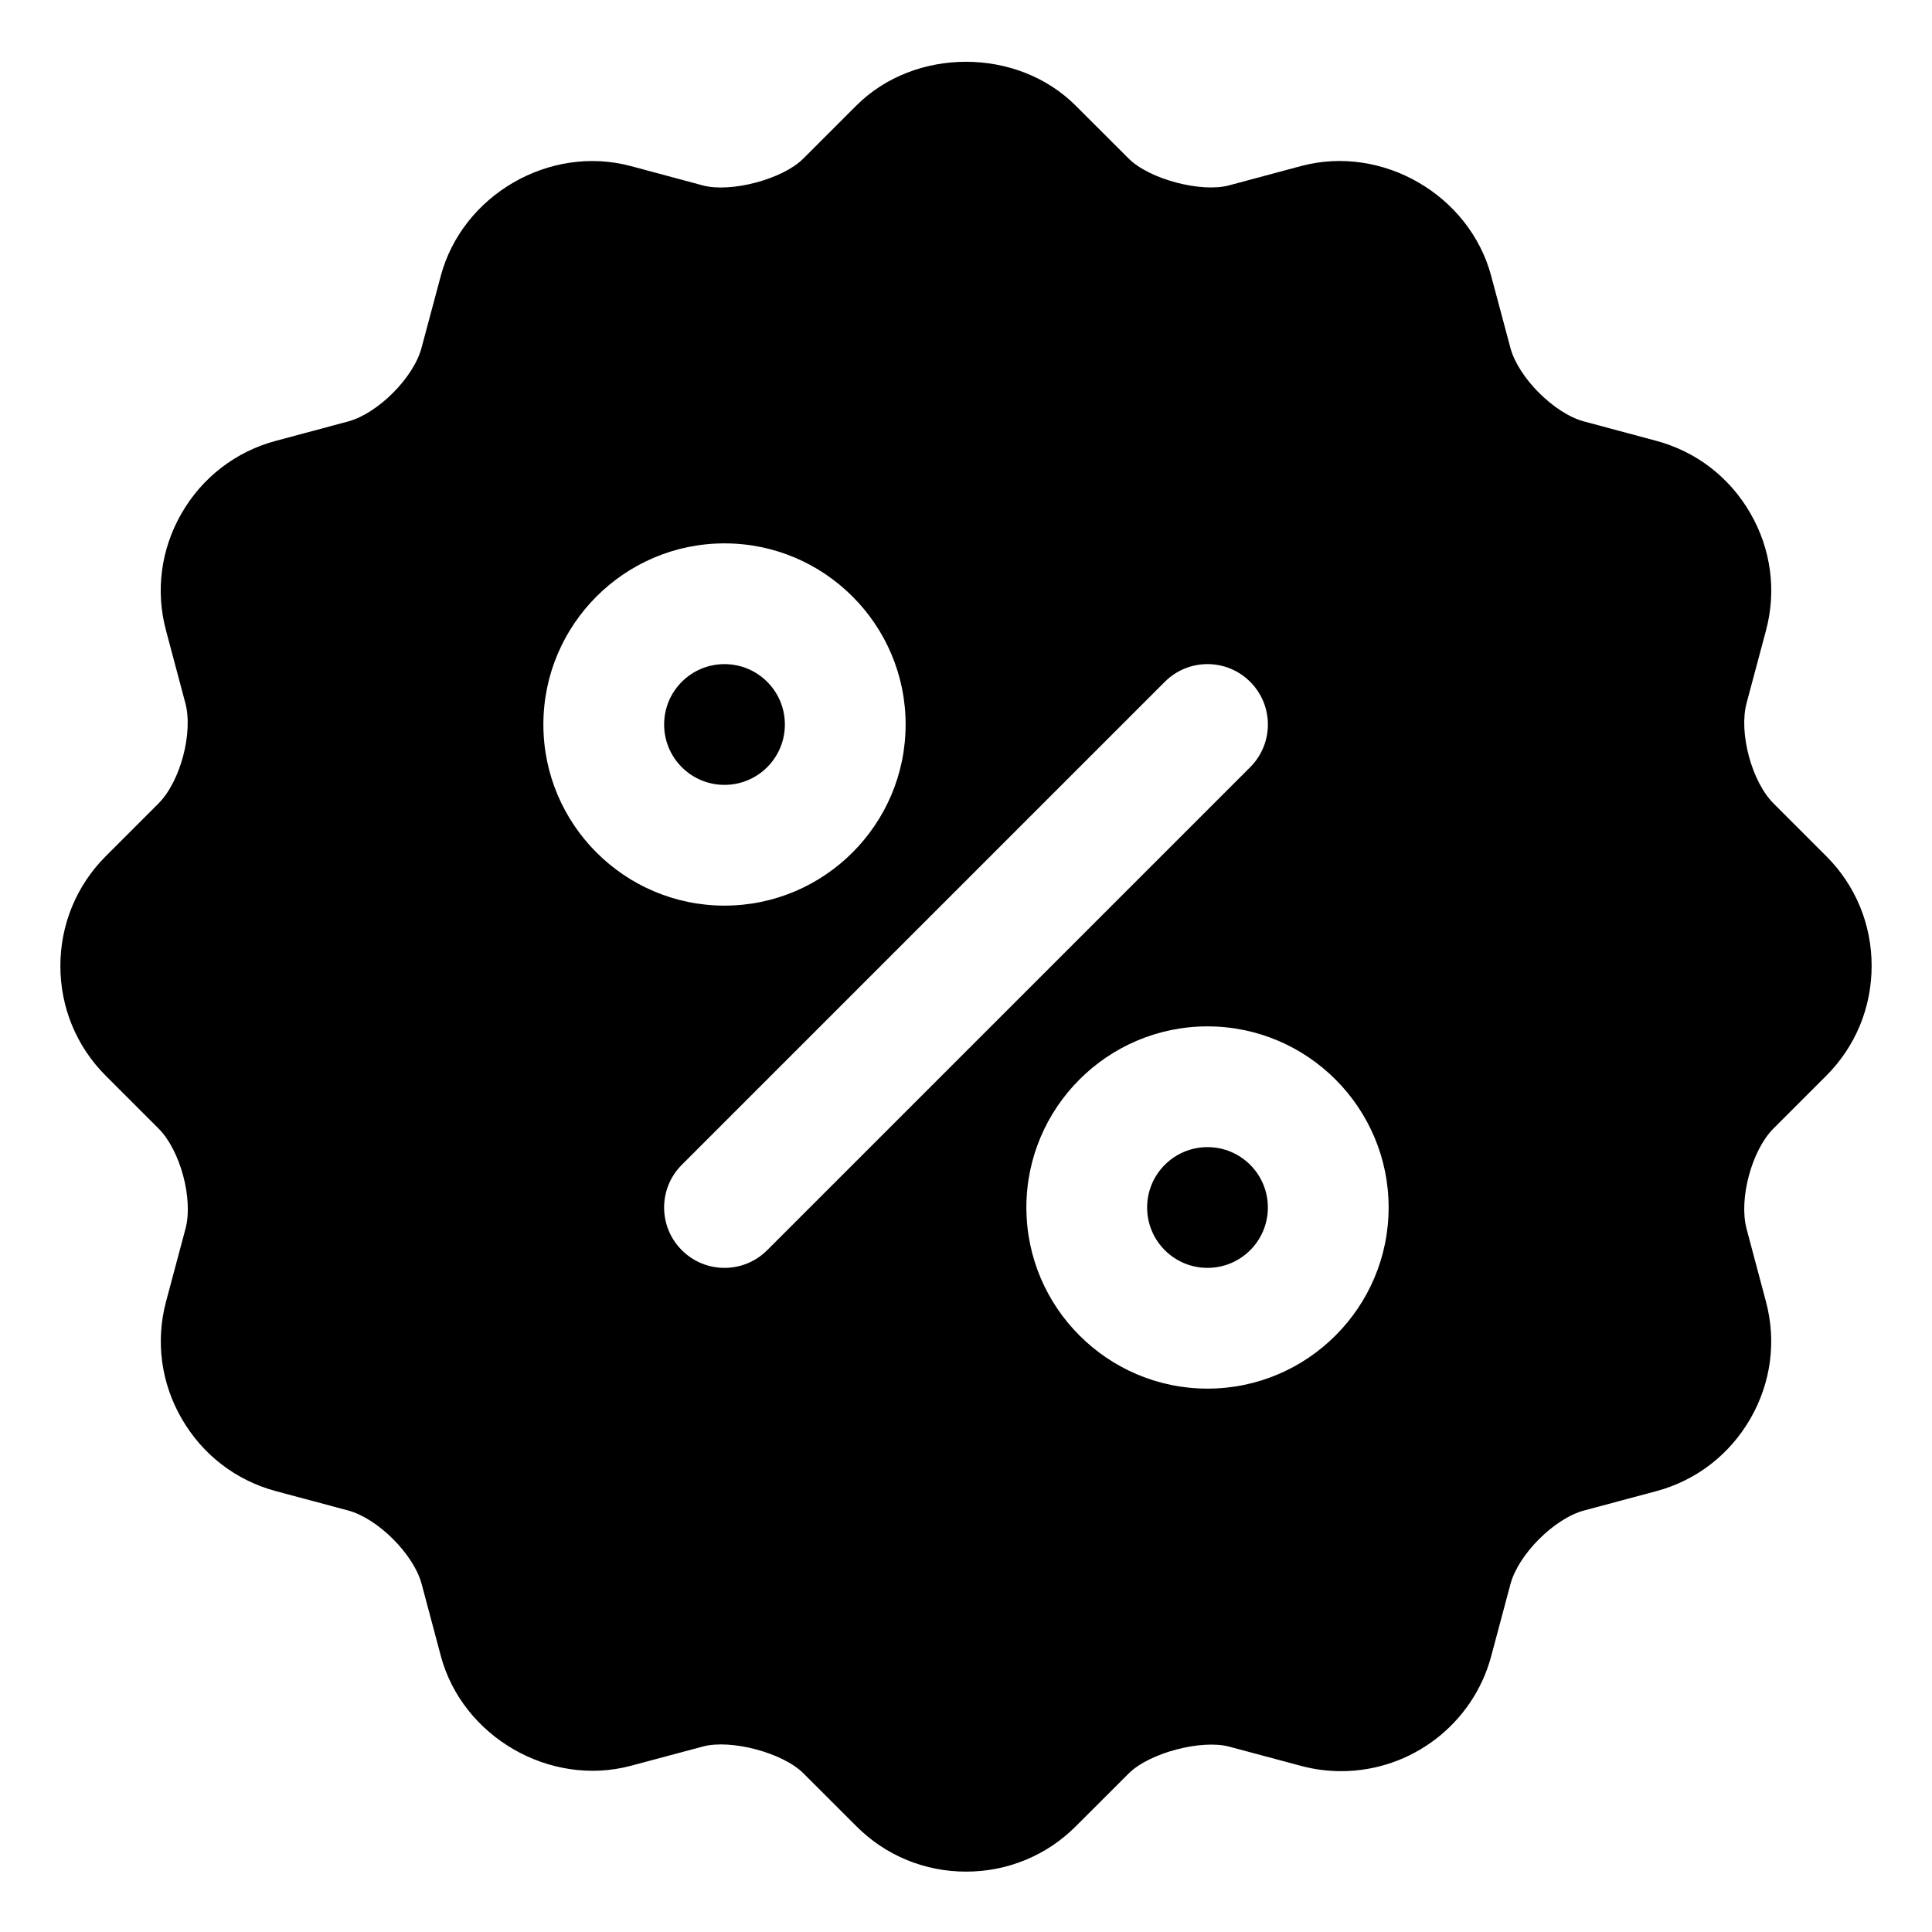 <svg enable-background="new 0 0 32 32" height="512" viewBox="0 0 32 32" width="512" xmlns="http://www.w3.org/2000/svg"><g id="_x30_4_sale"><g><path d="m30.25 14.182-.876-.876c-.36-.36-.577-1.168-.445-1.661l.32-1.197c.178-.661.086-1.354-.259-1.949-.344-.596-.897-1.021-1.559-1.198l-1.196-.321c-.492-.132-1.084-.724-1.217-1.215l-.32-1.197c-.358-1.336-1.799-2.178-3.148-1.818l-1.196.321c-.459.122-1.316-.101-1.66-.445l-.877-.876c-.969-.969-2.666-.969-3.635 0l-.877.877c-.344.344-1.201.567-1.661.445l-1.195-.321c-1.349-.361-2.79.481-3.148 1.818l-.32 1.195c-.132.494-.724 1.085-1.216 1.217l-1.197.321c-.662.177-1.216.603-1.56 1.199s-.435 1.288-.257 1.947l.319 1.198c.132.493-.084 1.3-.444 1.661l-.876.876c-.483.484-.75 1.13-.75 1.817s.267 1.333.751 1.817l.876.876c.36.36.577 1.168.445 1.661l-.32 1.197c-.178.661-.086 1.354.259 1.949.344.595.897 1.021 1.559 1.198l1.195.32c.493.132 1.085.724 1.218 1.215l.319 1.197c.358 1.336 1.804 2.175 3.147 1.817l1.197-.32c.46-.122 1.317.101 1.661.445l.876.875c.484.486 1.13.753 1.818.753s1.334-.267 1.817-.75l.877-.876c.345-.344 1.205-.565 1.661-.445l1.195.32c.217.058.439.087.662.087h.001c1.162 0 2.185-.783 2.485-1.905l.319-1.194c.133-.494.725-1.085 1.217-1.218l1.196-.32c.662-.177 1.216-.604 1.56-1.2s.435-1.288.257-1.947l-.319-1.198c-.132-.493.084-1.3.444-1.661l.876-.876c.484-.484.751-1.13.751-1.817.001-.689-.266-1.334-.75-1.818zm-21.25-2.182c0-1.654 1.346-3 3-3s3 1.346 3 3-1.346 3-3 3-3-1.346-3-3zm3.707 8.707c-.195.195-.451.293-.707.293s-.512-.098-.707-.293c-.391-.391-.391-1.023 0-1.414l8-8c.391-.391 1.023-.391 1.414 0s.391 1.023 0 1.414zm7.293 2.293c-1.654 0-3-1.346-3-3s1.346-3 3-3 3 1.346 3 3-1.346 3-3 3z"/><circle cx="20" cy="20" r="1"/><circle cx="12" cy="12" r="1"/></g></g></svg>